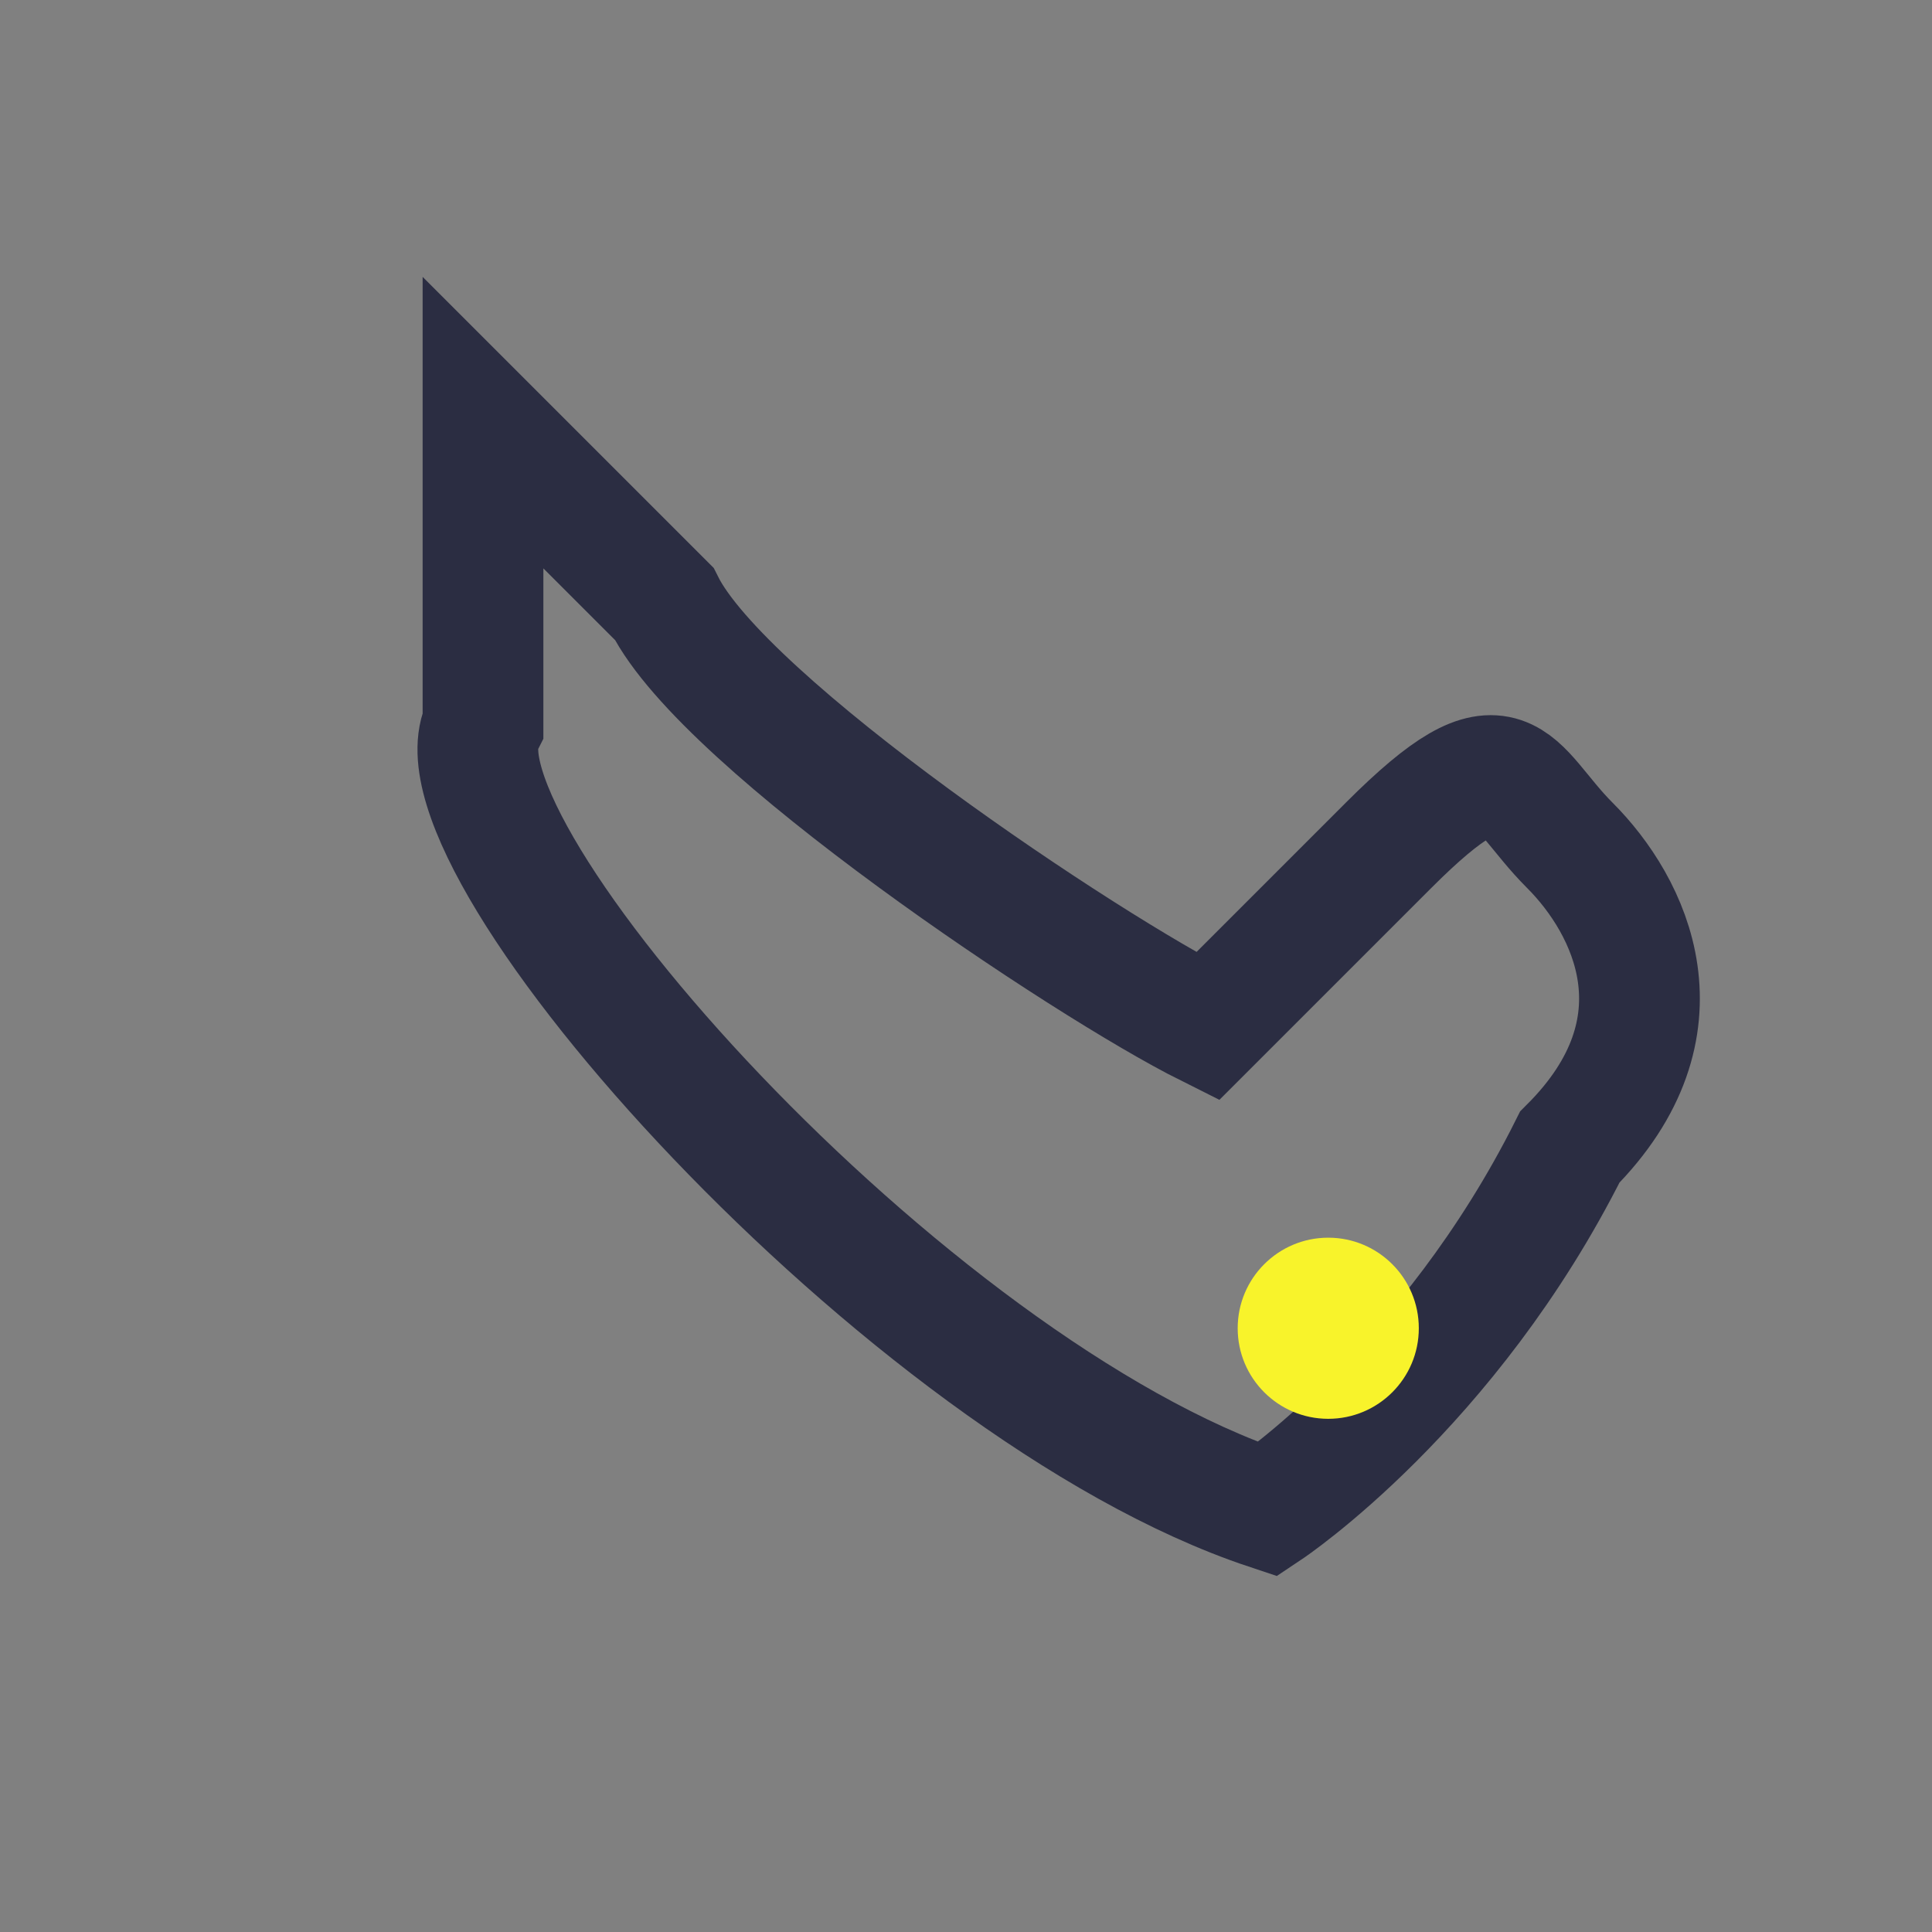<?xml version="1.0" encoding="UTF-8"?>
<svg xmlns="http://www.w3.org/2000/svg" width="32" height="32" viewBox="0 0 32 32"><rect x="0" y="0" width="32" height="32" fill="#808080" stroke="none"/><path d="M8 7l3 3c1 2 7 6 9 7l3-3c2-2 2-1 3 0s2 3 0 5c-2 4-5 6-5 6-6-2-14-11-13-13z" fill="none" stroke="#2B2D42" stroke-width="2"/><circle cx="22" cy="22" r="1.5" fill="#F8F32B"/></svg>